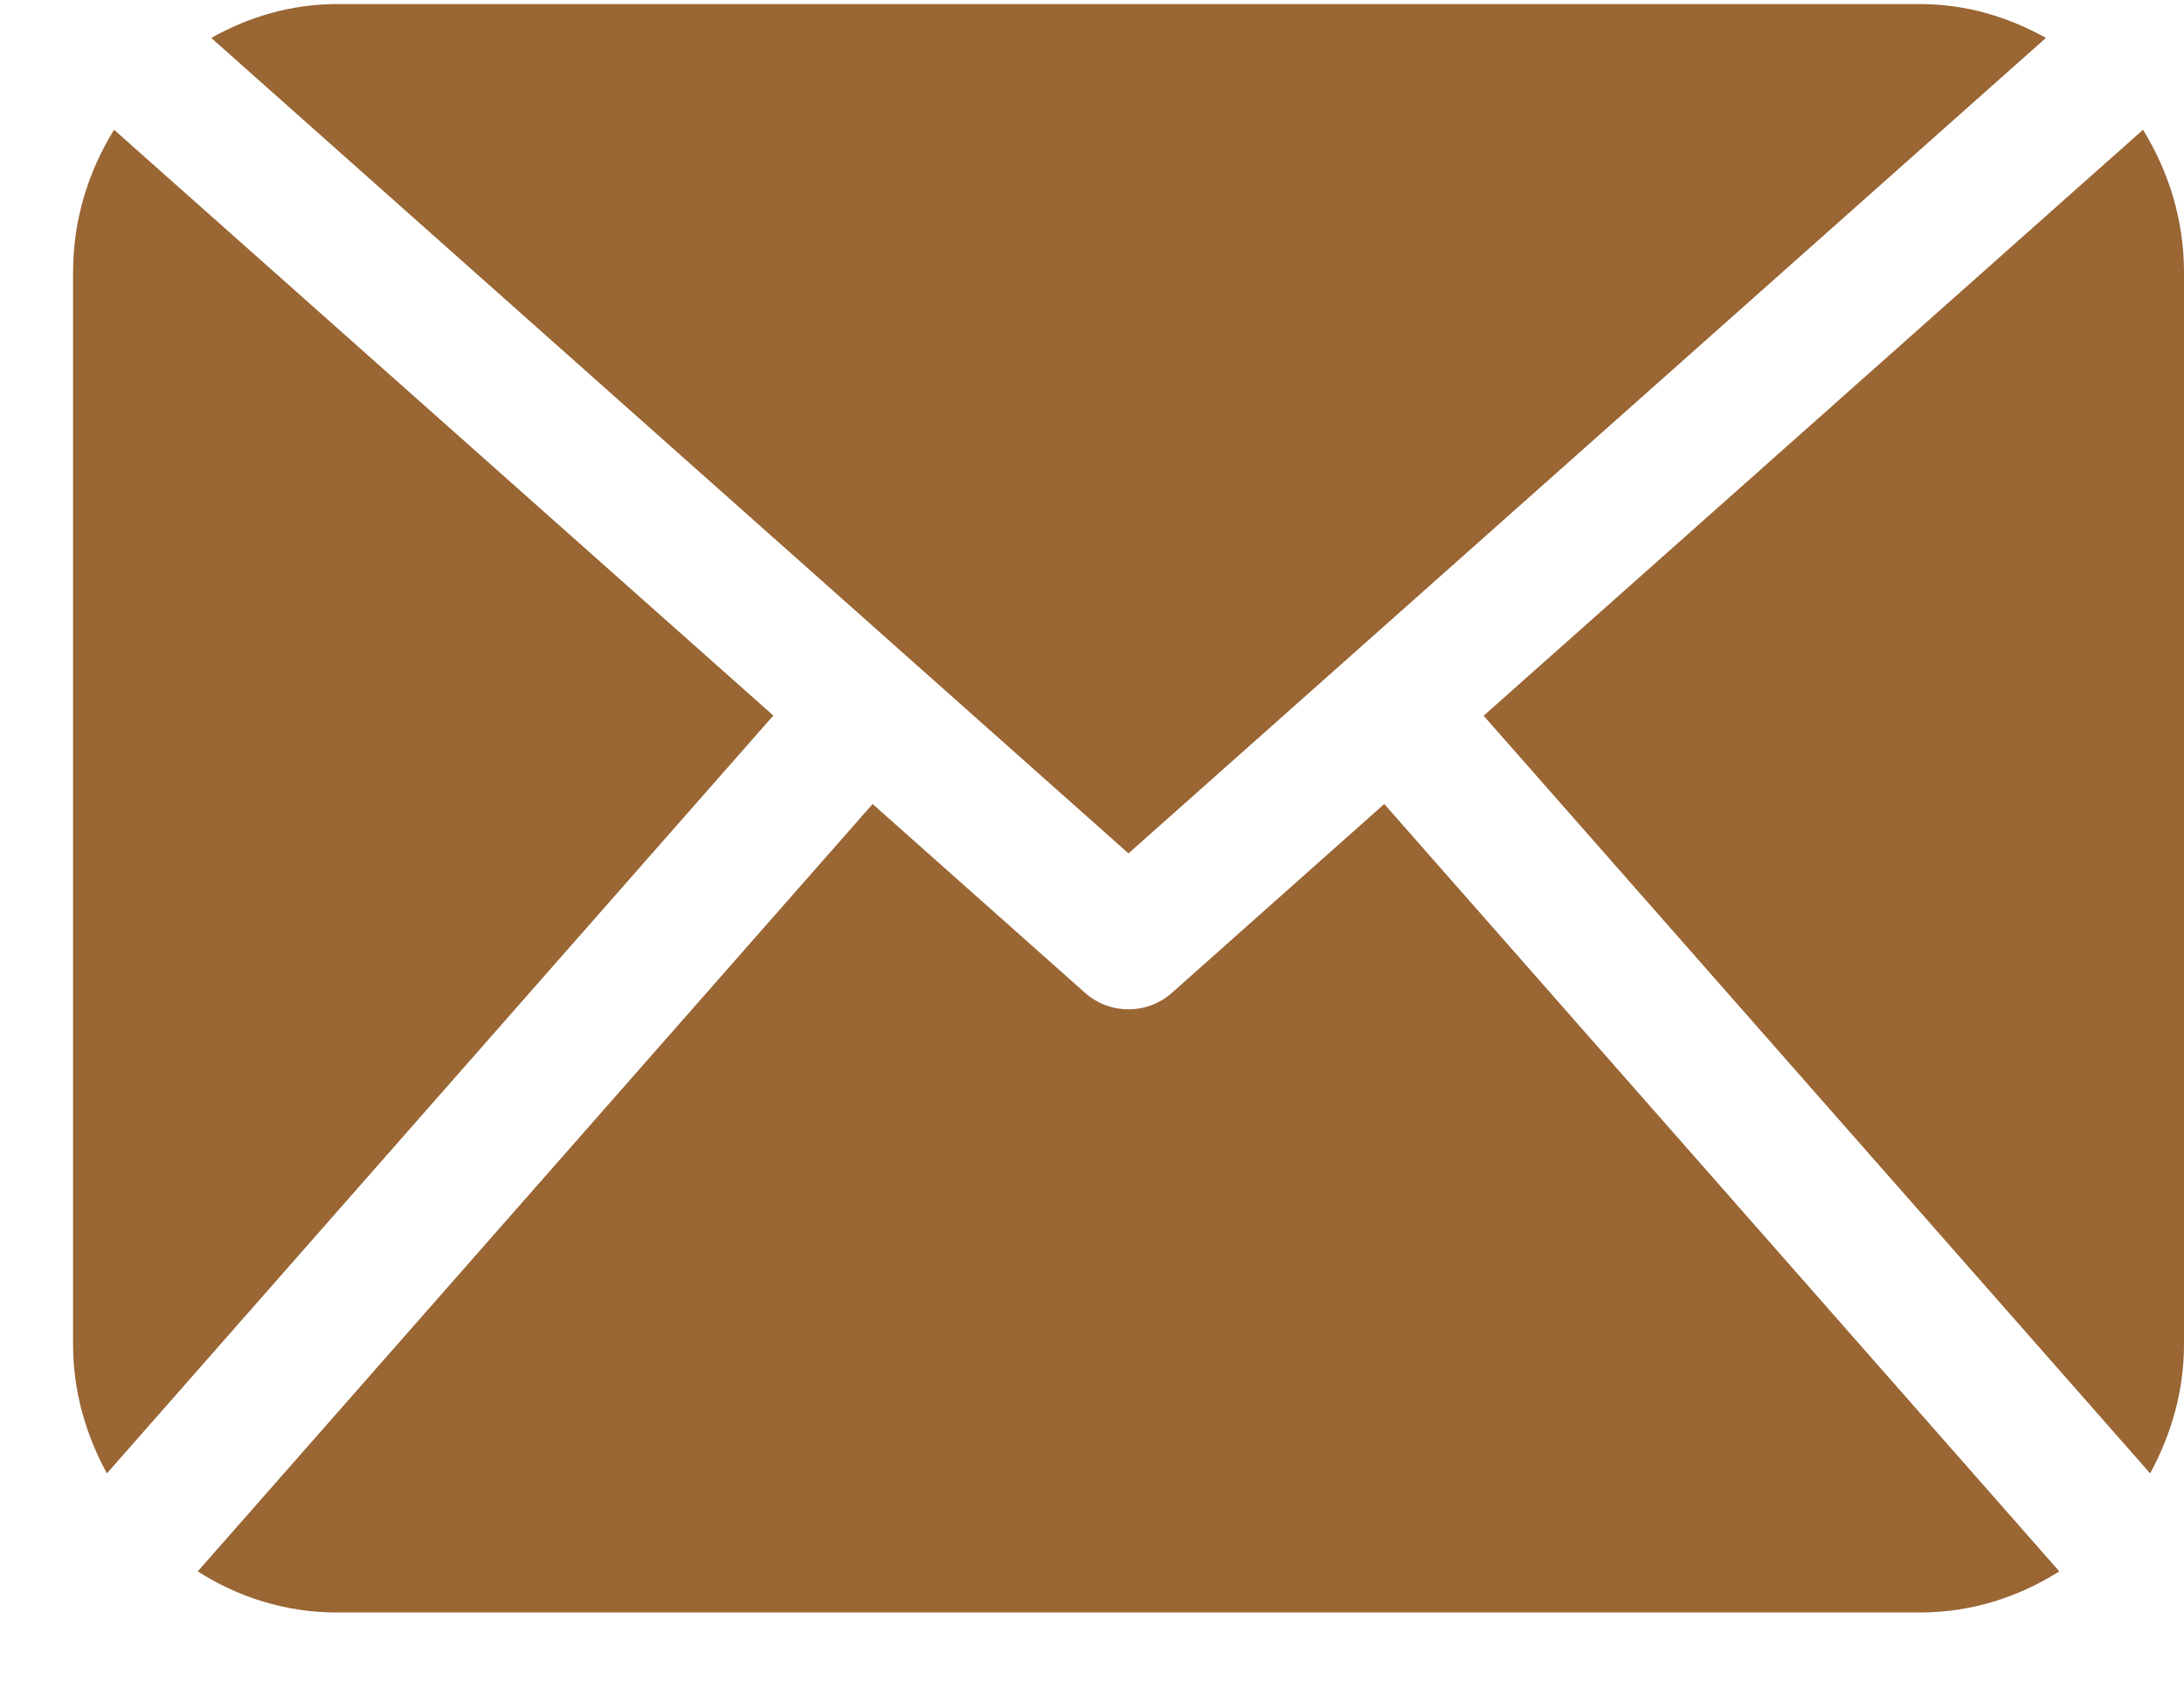 <svg width="22" height="17" viewBox="0 0 22 17" fill="none" xmlns="http://www.w3.org/2000/svg">
<g clip-path="url(#clip0_190_2558)">
<path fill-rule="evenodd" clip-rule="evenodd" d="M1.149 1.307C0.891 1.724 0.736 2.213 0.736 2.741V13.542C0.736 14.015 0.866 14.454 1.077 14.84L7.79 7.207L1.149 1.307ZM13.944 8.098L11.805 10C11.68 10.111 11.524 10.166 11.368 10.166C11.211 10.166 11.056 10.111 10.93 10L8.79 8.098L1.992 15.827C2.399 16.087 2.877 16.241 3.393 16.241H19.342C19.859 16.241 20.336 16.085 20.744 15.827L13.944 8.098ZM11.368 8.595L20.609 0.382C20.23 0.17 19.803 0.041 19.342 0.041H3.393C2.932 0.041 2.505 0.17 2.128 0.382L11.368 8.596V8.595ZM22 13.542C22 14.015 21.869 14.454 21.659 14.84L14.945 7.209L21.587 1.307C21.844 1.724 22 2.213 22 2.741V13.542Z" fill="#996634"/>
</g>
<defs>
<clipPath id="clip0_190_2558">
<rect width="21.265" height="16.201" fill="white" transform="translate(0.736 0.041)"/>
</clipPath>
</defs>
</svg>

